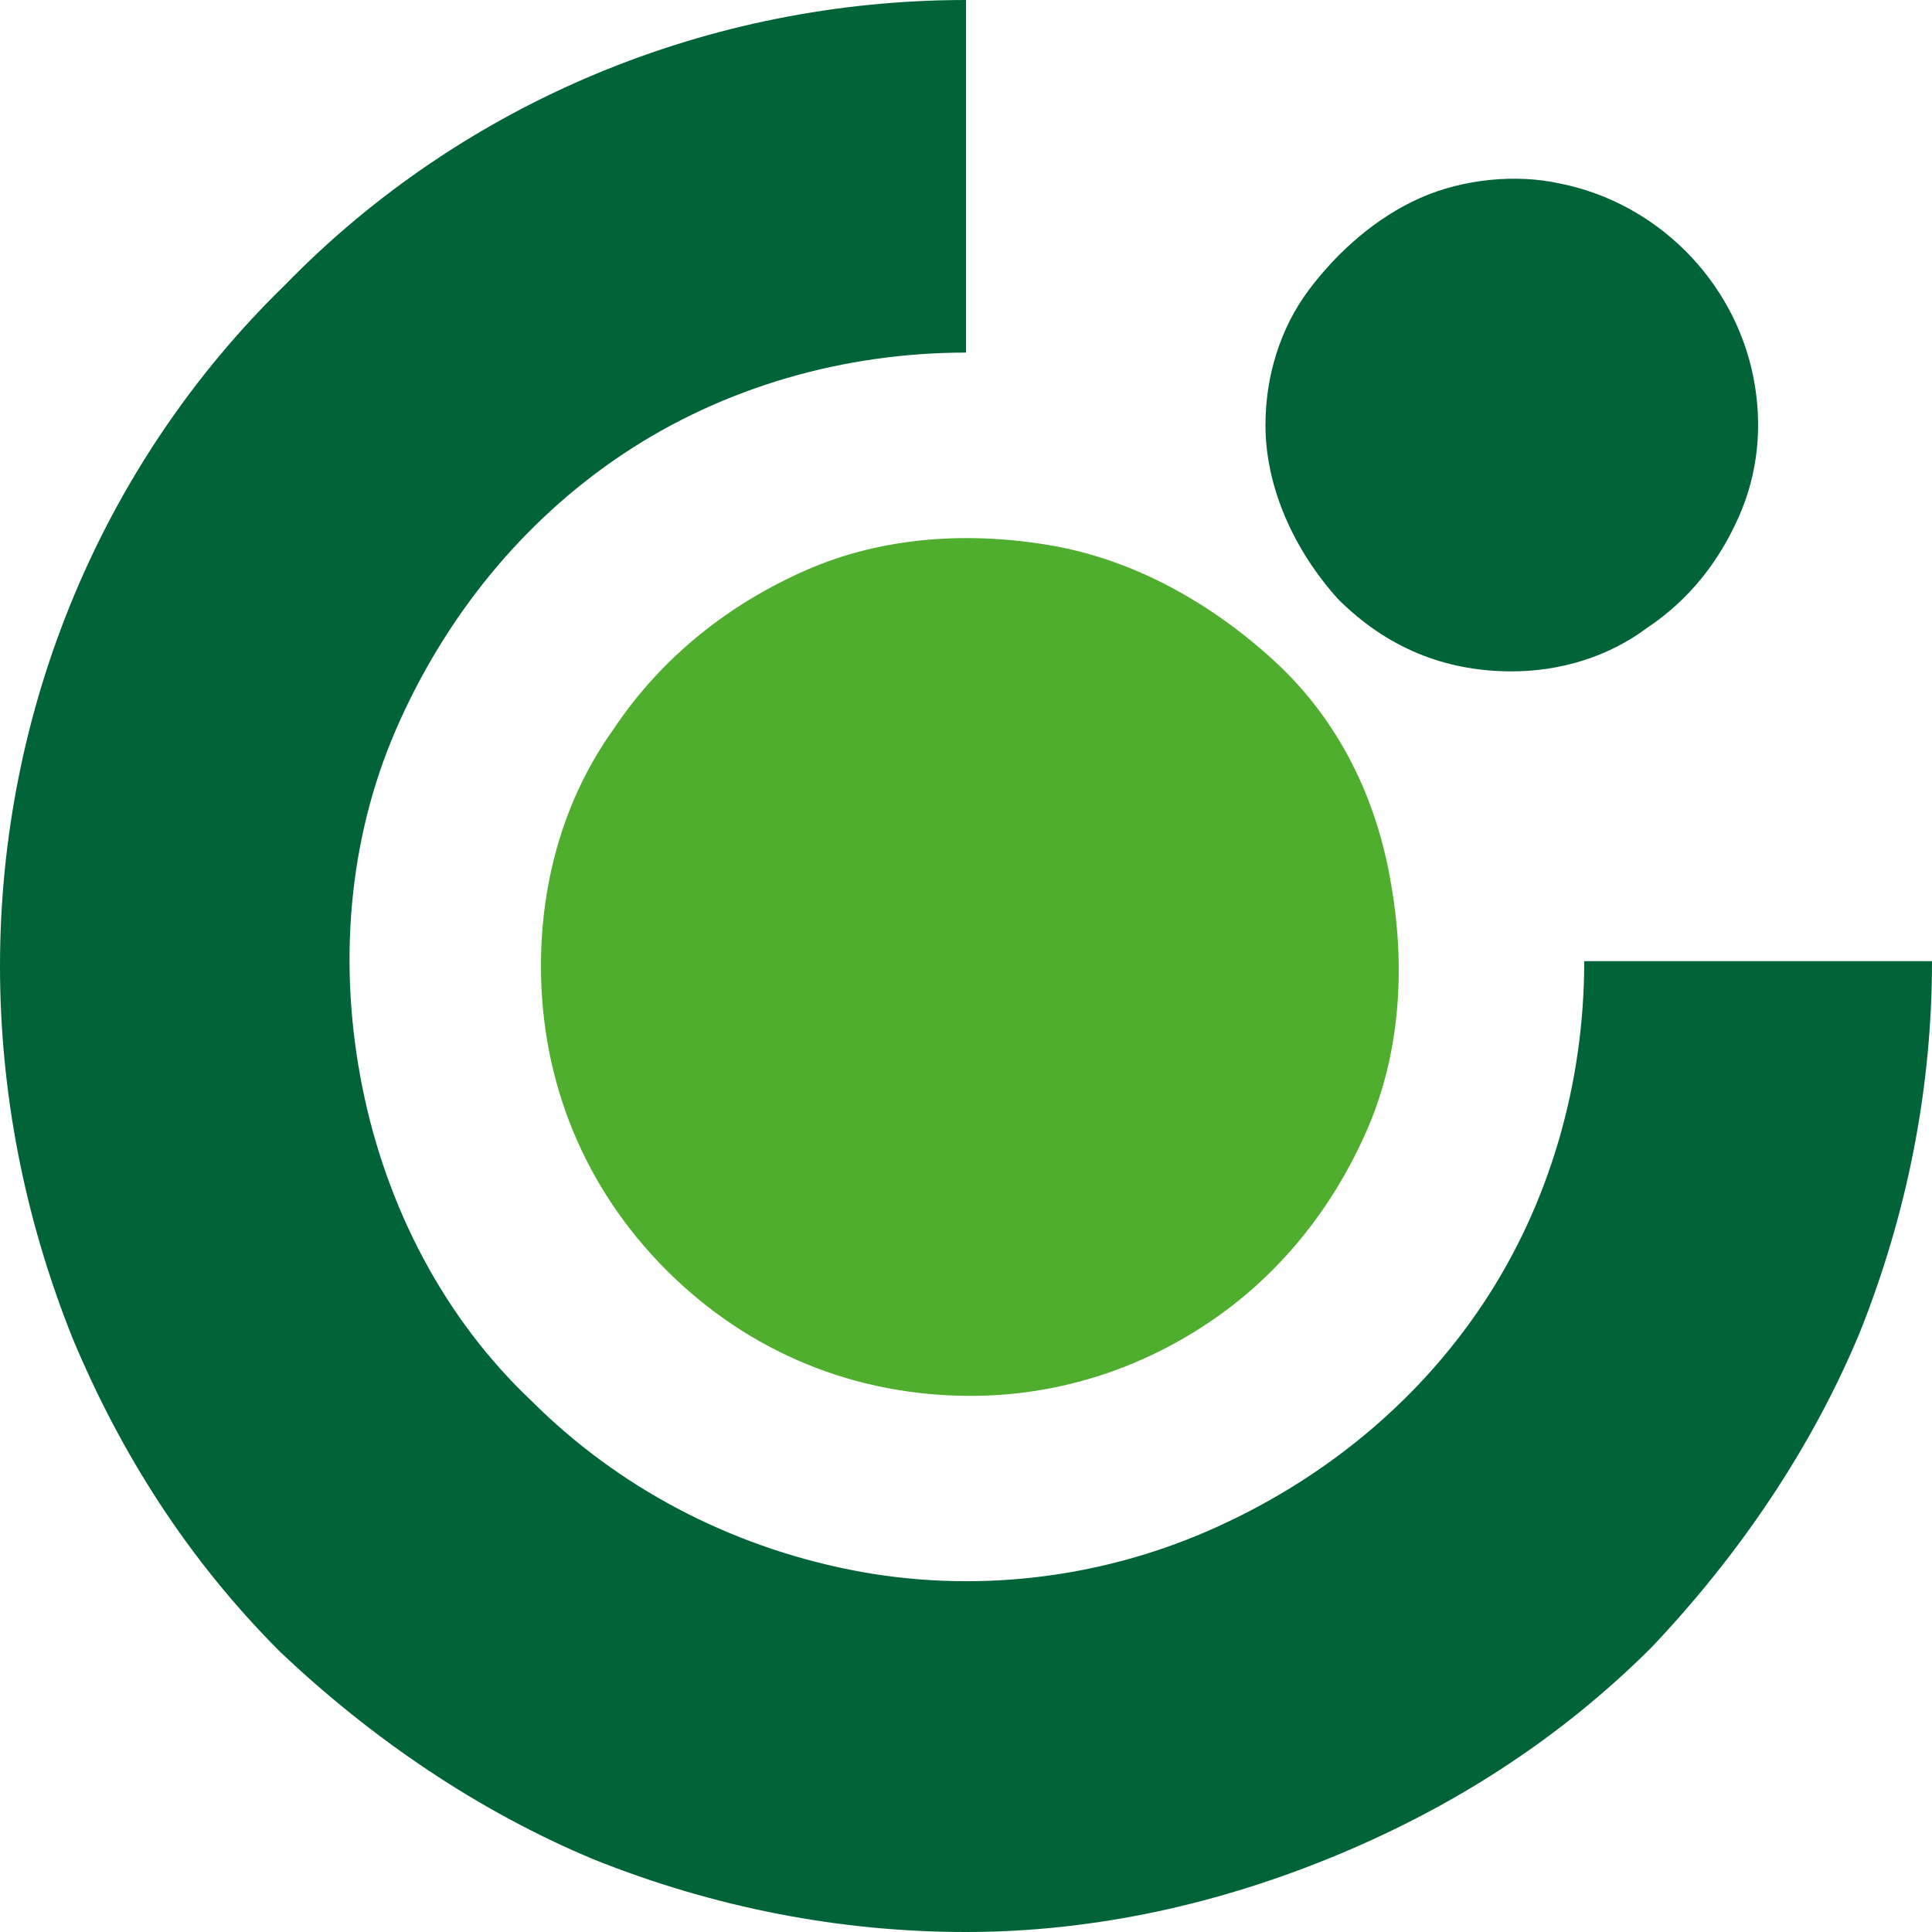 <svg xmlns="http://www.w3.org/2000/svg" viewBox="0 0 40 40">
	<path fill="#4fae2e" d="M11.2 20c0-1.8.5-3.5 1.5-4.9 1-1.5 2.4-2.6 4-3.3 1.6-.7 3.4-.8 5.1-.5 1.7.3 3.3 1.2 4.6 2.4s2.1 2.8 2.4 4.6c.3 1.7.2 3.5-.5 5.1-.7 1.6-1.8 3-3.3 4-1.5 1-3.2 1.5-4.9 1.5-2.4 0-4.6-.9-6.3-2.6-1.7-1.7-2.6-3.9-2.6-6.3z"/>
	<g fill="#016438">
		<path d="M26.2 8.8c0-1 .3-2 .9-2.8.6-.8 1.4-1.5 2.3-1.9.9-.4 2-.5 2.9-.3 1 .2 1.9.7 2.6 1.4.7.7 1.2 1.6 1.4 2.6.2 1 .1 2-.3 2.9-.4.9-1 1.7-1.9 2.3-.8.6-1.8.9-2.8.9-1.4 0-2.6-.5-3.6-1.5-.9-1-1.5-2.3-1.5-3.6z"/>
		<path d="M0 20C0 14.7 2.1 9.6 5.9 5.9 9.6 2.1 14.7 0 20 0v7.3c-2.5 0-5 .7-7.1 2.1-2.1 1.4-3.7 3.4-4.7 5.7-1 2.3-1.2 4.9-.7 7.4S9.2 27.3 11 29c1.8 1.8 4.1 3 6.6 3.5s5.1.2 7.4-.8c2.3-1 4.3-2.6 5.7-4.7 1.4-2.1 2.1-4.6 2.1-7.1H40c0 2.6-.5 5.2-1.5 7.7-1 2.4-2.5 4.6-4.3 6.5-1.9 1.9-4.1 3.3-6.5 4.3S22.7 40 20 40c-2.6 0-5.2-.5-7.7-1.5-2.4-1-4.6-2.5-6.5-4.3-1.9-1.9-3.3-4.1-4.3-6.5C.5 25.2 0 22.6 0 20"/>
	</g>
</svg>